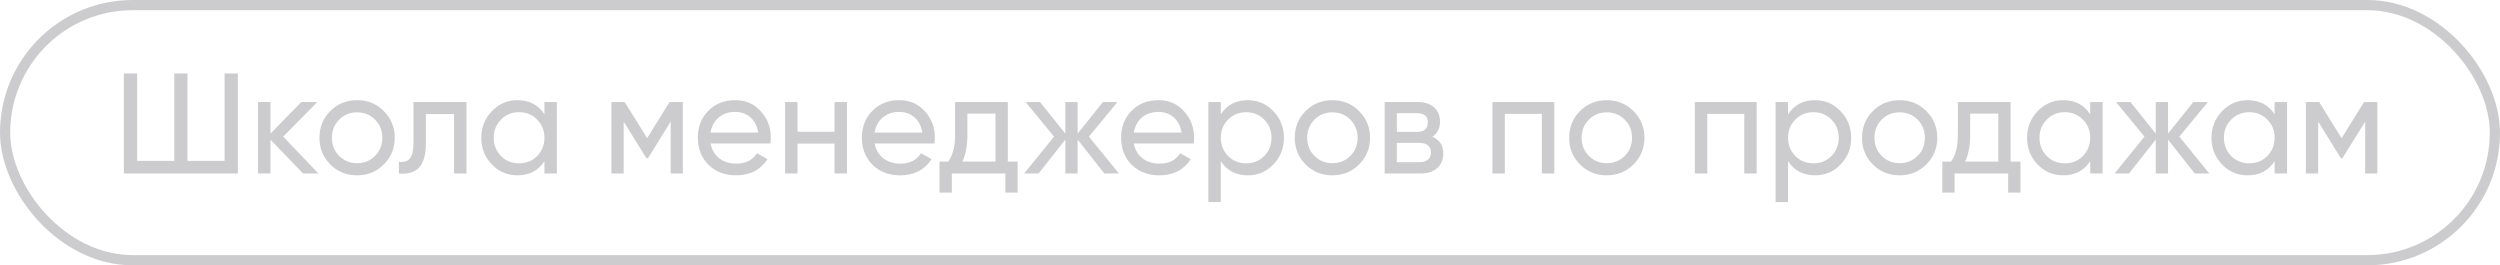 <?xml version="1.0" encoding="UTF-8"?> <svg xmlns="http://www.w3.org/2000/svg" width="245" height="26" viewBox="0 0 245 26" fill="none"> <path d="M22.008 15.768V7.2H23.31V17H12.138V7.2H13.44V15.768H17.08V7.2H18.368V15.768H22.008ZM27.751 13.388L31.209 17H29.697L26.505 13.682V17H25.287V10H26.505V13.094L29.529 10H31.097L27.751 13.388ZM37.607 16.118C36.898 16.827 36.025 17.182 34.989 17.182C33.953 17.182 33.081 16.827 32.371 16.118C31.662 15.409 31.307 14.536 31.307 13.5C31.307 12.464 31.662 11.591 32.371 10.882C33.081 10.173 33.953 9.818 34.989 9.818C36.025 9.818 36.898 10.173 37.607 10.882C38.326 11.601 38.685 12.473 38.685 13.5C38.685 14.527 38.326 15.399 37.607 16.118ZM34.989 15.992C35.689 15.992 36.277 15.754 36.753 15.278C37.229 14.802 37.467 14.209 37.467 13.5C37.467 12.791 37.229 12.198 36.753 11.722C36.277 11.246 35.689 11.008 34.989 11.008C34.299 11.008 33.715 11.246 33.239 11.722C32.763 12.198 32.525 12.791 32.525 13.5C32.525 14.209 32.763 14.802 33.239 15.278C33.715 15.754 34.299 15.992 34.989 15.992ZM40.519 10H45.713V17H44.495V11.176H41.737V14.032C41.737 15.152 41.513 15.95 41.065 16.426C40.617 16.893 39.959 17.084 39.091 17V15.852C39.577 15.917 39.936 15.81 40.169 15.53C40.403 15.241 40.519 14.732 40.519 14.004V10ZM53.355 11.204V10H54.573V17H53.355V15.796C52.757 16.72 51.875 17.182 50.709 17.182C49.719 17.182 48.884 16.827 48.203 16.118C47.512 15.399 47.167 14.527 47.167 13.5C47.167 12.483 47.512 11.615 48.203 10.896C48.893 10.177 49.729 9.818 50.709 9.818C51.875 9.818 52.757 10.28 53.355 11.204ZM50.863 16.006C51.572 16.006 52.165 15.768 52.641 15.292C53.117 14.797 53.355 14.2 53.355 13.5C53.355 12.791 53.117 12.198 52.641 11.722C52.165 11.237 51.572 10.994 50.863 10.994C50.163 10.994 49.575 11.237 49.099 11.722C48.623 12.198 48.385 12.791 48.385 13.5C48.385 14.2 48.623 14.797 49.099 15.292C49.575 15.768 50.163 16.006 50.863 16.006ZM65.616 10H66.918V17H65.728V11.918L63.502 15.502H63.348L61.122 11.918V17H59.918V10H61.22L63.418 13.542L65.616 10ZM75.498 14.06H69.632C69.753 14.676 70.037 15.161 70.486 15.516C70.933 15.861 71.493 16.034 72.165 16.034C73.09 16.034 73.761 15.693 74.181 15.012L75.218 15.6C74.527 16.655 73.5 17.182 72.138 17.182C71.036 17.182 70.131 16.837 69.421 16.146C68.731 15.437 68.385 14.555 68.385 13.5C68.385 12.436 68.726 11.559 69.407 10.868C70.089 10.168 70.971 9.818 72.053 9.818C73.08 9.818 73.915 10.182 74.559 10.91C75.213 11.619 75.54 12.487 75.54 13.514C75.54 13.691 75.525 13.873 75.498 14.06ZM72.053 10.966C71.409 10.966 70.868 11.148 70.43 11.512C70 11.876 69.734 12.371 69.632 12.996H74.308C74.205 12.352 73.948 11.853 73.537 11.498C73.127 11.143 72.632 10.966 72.053 10.966ZM81.784 12.912V10H83.002V17H81.784V14.074H78.158V17H76.94V10H78.158V12.912H81.784ZM91.576 14.06H85.71C85.831 14.676 86.116 15.161 86.564 15.516C87.012 15.861 87.572 16.034 88.244 16.034C89.168 16.034 89.84 15.693 90.26 15.012L91.296 15.6C90.605 16.655 89.578 17.182 88.216 17.182C87.114 17.182 86.209 16.837 85.5 16.146C84.809 15.437 84.464 14.555 84.464 13.5C84.464 12.436 84.804 11.559 85.486 10.868C86.167 10.168 87.049 9.818 88.132 9.818C89.158 9.818 89.994 10.182 90.638 10.91C91.291 11.619 91.618 12.487 91.618 13.514C91.618 13.691 91.604 13.873 91.576 14.06ZM88.132 10.966C87.488 10.966 86.946 11.148 86.508 11.512C86.078 11.876 85.812 12.371 85.71 12.996H90.386C90.283 12.352 90.026 11.853 89.616 11.498C89.205 11.143 88.71 10.966 88.132 10.966ZM98.764 10V15.838H99.73V18.876H98.526V17H93.276V18.876H92.072V15.838H92.926C93.374 15.222 93.598 14.359 93.598 13.248V10H98.764ZM94.312 15.838H97.56V11.134H94.802V13.248C94.802 14.275 94.639 15.138 94.312 15.838ZM106.713 13.388L109.653 17H108.225L105.607 13.682V17H104.403V13.682L101.785 17H100.371L103.297 13.388L100.511 10H101.925L104.403 13.094V10H105.607V13.094L108.085 10H109.513L106.713 13.388ZM116.978 14.06H111.112C111.233 14.676 111.518 15.161 111.966 15.516C112.414 15.861 112.974 16.034 113.646 16.034C114.57 16.034 115.242 15.693 115.662 15.012L116.698 15.6C116.007 16.655 114.981 17.182 113.618 17.182C112.517 17.182 111.611 16.837 110.902 16.146C110.211 15.437 109.866 14.555 109.866 13.5C109.866 12.436 110.207 11.559 110.888 10.868C111.569 10.168 112.451 9.818 113.534 9.818C114.561 9.818 115.396 10.182 116.04 10.91C116.693 11.619 117.02 12.487 117.02 13.514C117.02 13.691 117.006 13.873 116.978 14.06ZM113.534 10.966C112.89 10.966 112.349 11.148 111.91 11.512C111.481 11.876 111.215 12.371 111.112 12.996H115.788C115.685 12.352 115.429 11.853 115.018 11.498C114.607 11.143 114.113 10.966 113.534 10.966ZM122.284 9.818C123.264 9.818 124.099 10.177 124.79 10.896C125.481 11.615 125.826 12.483 125.826 13.5C125.826 14.527 125.481 15.399 124.79 16.118C124.109 16.827 123.273 17.182 122.284 17.182C121.127 17.182 120.245 16.72 119.638 15.796V19.8H118.42V10H119.638V11.204C120.245 10.28 121.127 9.818 122.284 9.818ZM122.13 16.006C122.83 16.006 123.418 15.768 123.894 15.292C124.37 14.797 124.608 14.2 124.608 13.5C124.608 12.791 124.37 12.198 123.894 11.722C123.418 11.237 122.83 10.994 122.13 10.994C121.421 10.994 120.828 11.237 120.352 11.722C119.876 12.198 119.638 12.791 119.638 13.5C119.638 14.2 119.876 14.797 120.352 15.292C120.828 15.768 121.421 16.006 122.13 16.006ZM133.187 16.118C132.478 16.827 131.605 17.182 130.569 17.182C129.533 17.182 128.661 16.827 127.951 16.118C127.242 15.409 126.887 14.536 126.887 13.5C126.887 12.464 127.242 11.591 127.951 10.882C128.661 10.173 129.533 9.818 130.569 9.818C131.605 9.818 132.478 10.173 133.187 10.882C133.906 11.601 134.265 12.473 134.265 13.5C134.265 14.527 133.906 15.399 133.187 16.118ZM130.569 15.992C131.269 15.992 131.857 15.754 132.333 15.278C132.809 14.802 133.047 14.209 133.047 13.5C133.047 12.791 132.809 12.198 132.333 11.722C131.857 11.246 131.269 11.008 130.569 11.008C129.879 11.008 129.295 11.246 128.819 11.722C128.343 12.198 128.105 12.791 128.105 13.5C128.105 14.209 128.343 14.802 128.819 15.278C129.295 15.754 129.879 15.992 130.569 15.992ZM140.363 13.402C141.082 13.701 141.441 14.242 141.441 15.026C141.441 15.623 141.245 16.104 140.853 16.468C140.461 16.823 139.911 17 139.201 17H135.701V10H138.921C139.612 10 140.149 10.173 140.531 10.518C140.923 10.863 141.119 11.325 141.119 11.904C141.119 12.576 140.867 13.075 140.363 13.402ZM138.865 11.092H136.891V12.926H138.865C139.575 12.926 139.929 12.613 139.929 11.988C139.929 11.391 139.575 11.092 138.865 11.092ZM136.891 15.894H139.131C139.486 15.894 139.757 15.81 139.943 15.642C140.139 15.474 140.237 15.236 140.237 14.928C140.237 14.639 140.139 14.415 139.943 14.256C139.757 14.088 139.486 14.004 139.131 14.004H136.891V15.894ZM146.256 10H152.318V17H151.1V11.162H147.474V17H146.256V10ZM160.08 16.118C159.371 16.827 158.498 17.182 157.462 17.182C156.426 17.182 155.553 16.827 154.844 16.118C154.135 15.409 153.78 14.536 153.78 13.5C153.78 12.464 154.135 11.591 154.844 10.882C155.553 10.173 156.426 9.818 157.462 9.818C158.498 9.818 159.371 10.173 160.08 10.882C160.799 11.601 161.158 12.473 161.158 13.5C161.158 14.527 160.799 15.399 160.08 16.118ZM157.462 15.992C158.162 15.992 158.75 15.754 159.226 15.278C159.702 14.802 159.94 14.209 159.94 13.5C159.94 12.791 159.702 12.198 159.226 11.722C158.75 11.246 158.162 11.008 157.462 11.008C156.771 11.008 156.188 11.246 155.712 11.722C155.236 12.198 154.998 12.791 154.998 13.5C154.998 14.209 155.236 14.802 155.712 15.278C156.188 15.754 156.771 15.992 157.462 15.992ZM166.094 10H172.156V17H170.938V11.162H167.312V17H166.094V10ZM177.874 9.818C178.854 9.818 179.689 10.177 180.38 10.896C181.071 11.615 181.416 12.483 181.416 13.5C181.416 14.527 181.071 15.399 180.38 16.118C179.699 16.827 178.863 17.182 177.874 17.182C176.717 17.182 175.835 16.72 175.228 15.796V19.8H174.01V10H175.228V11.204C175.835 10.28 176.717 9.818 177.874 9.818ZM177.72 16.006C178.42 16.006 179.008 15.768 179.484 15.292C179.96 14.797 180.198 14.2 180.198 13.5C180.198 12.791 179.96 12.198 179.484 11.722C179.008 11.237 178.42 10.994 177.72 10.994C177.011 10.994 176.418 11.237 175.942 11.722C175.466 12.198 175.228 12.791 175.228 13.5C175.228 14.2 175.466 14.797 175.942 15.292C176.418 15.768 177.011 16.006 177.72 16.006ZM188.777 16.118C188.068 16.827 187.195 17.182 186.159 17.182C185.123 17.182 184.251 16.827 183.541 16.118C182.832 15.409 182.477 14.536 182.477 13.5C182.477 12.464 182.832 11.591 183.541 10.882C184.251 10.173 185.123 9.818 186.159 9.818C187.195 9.818 188.068 10.173 188.777 10.882C189.496 11.601 189.855 12.473 189.855 13.5C189.855 14.527 189.496 15.399 188.777 16.118ZM186.159 15.992C186.859 15.992 187.447 15.754 187.923 15.278C188.399 14.802 188.637 14.209 188.637 13.5C188.637 12.791 188.399 12.198 187.923 11.722C187.447 11.246 186.859 11.008 186.159 11.008C185.469 11.008 184.885 11.246 184.409 11.722C183.933 12.198 183.695 12.791 183.695 13.5C183.695 14.209 183.933 14.802 184.409 15.278C184.885 15.754 185.469 15.992 186.159 15.992ZM197.038 10V15.838H198.004V18.876H196.8V17H191.55V18.876H190.346V15.838H191.2C191.648 15.222 191.872 14.359 191.872 13.248V10H197.038ZM192.586 15.838H195.834V11.134H193.076V13.248C193.076 14.275 192.912 15.138 192.586 15.838ZM204.839 11.204V10H206.057V17H204.839V15.796C204.242 16.72 203.36 17.182 202.193 17.182C201.204 17.182 200.368 16.827 199.687 16.118C198.996 15.399 198.651 14.527 198.651 13.5C198.651 12.483 198.996 11.615 199.687 10.896C200.378 10.177 201.213 9.818 202.193 9.818C203.36 9.818 204.242 10.28 204.839 11.204ZM202.347 16.006C203.056 16.006 203.649 15.768 204.125 15.292C204.601 14.797 204.839 14.2 204.839 13.5C204.839 12.791 204.601 12.198 204.125 11.722C203.649 11.237 203.056 10.994 202.347 10.994C201.647 10.994 201.059 11.237 200.583 11.722C200.107 12.198 199.869 12.791 199.869 13.5C199.869 14.2 200.107 14.797 200.583 15.292C201.059 15.768 201.647 16.006 202.347 16.006ZM213.573 13.388L216.513 17H215.085L212.467 13.682V17H211.263V13.682L208.645 17H207.231L210.157 13.388L207.371 10H208.785L211.263 13.094V10H212.467V13.094L214.945 10H216.373L213.573 13.388ZM222.913 11.204V10H224.131V17H222.913V15.796C222.316 16.72 221.434 17.182 220.267 17.182C219.278 17.182 218.443 16.827 217.761 16.118C217.071 15.399 216.725 14.527 216.725 13.5C216.725 12.483 217.071 11.615 217.761 10.896C218.452 10.177 219.287 9.818 220.267 9.818C221.434 9.818 222.316 10.28 222.913 11.204ZM220.421 16.006C221.131 16.006 221.723 15.768 222.199 15.292C222.675 14.797 222.913 14.2 222.913 13.5C222.913 12.791 222.675 12.198 222.199 11.722C221.723 11.237 221.131 10.994 220.421 10.994C219.721 10.994 219.133 11.237 218.657 11.722C218.181 12.198 217.943 12.791 217.943 13.5C217.943 14.2 218.181 14.797 218.657 15.292C219.133 15.768 219.721 16.006 220.421 16.006ZM231.675 10H232.977V17H231.787V11.918L229.561 15.502H229.407L227.181 11.918V17H225.977V10H227.279L229.477 13.542L231.675 10Z" fill="#CCCBCE"></path> <rect x="0.5" y="0.5" width="244" height="25" rx="12.5" stroke="#CCCBCE"></rect> </svg> 